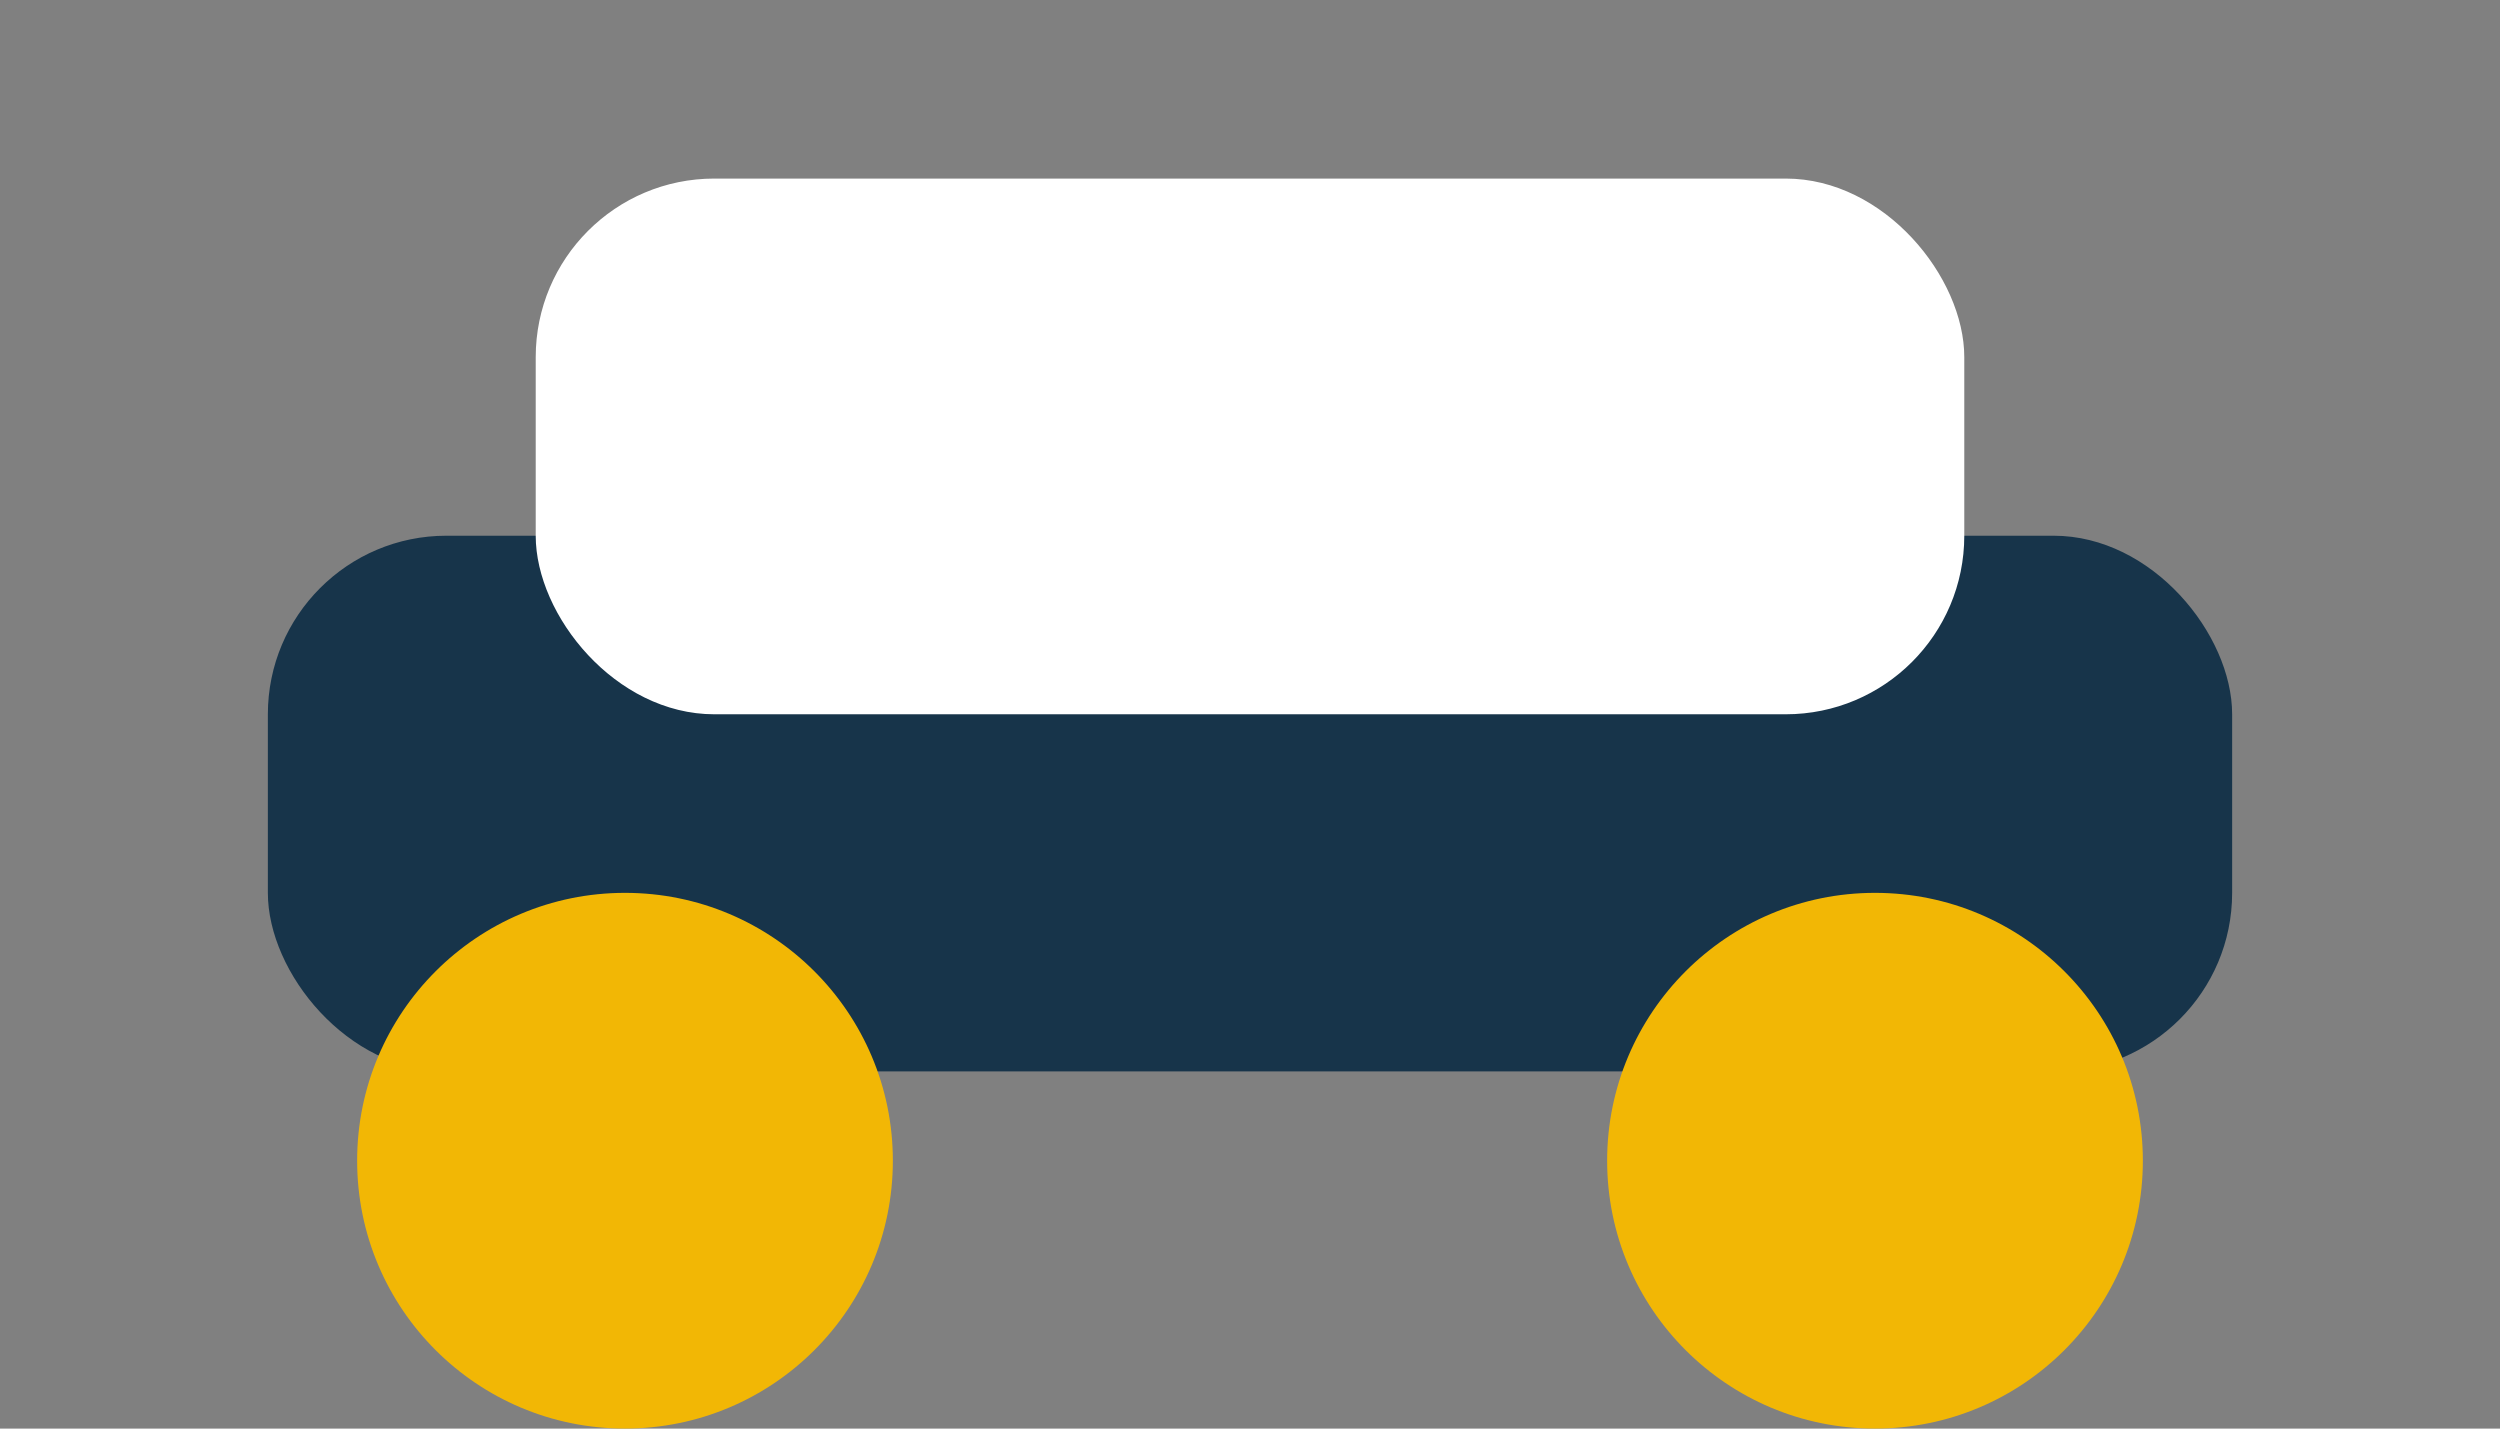 <?xml version="1.0" encoding="UTF-8"?>
<svg xmlns="http://www.w3.org/2000/svg" width="28" height="16" viewBox="0 0 28 16"><rect x="0" y="0" width="28" height="16" fill="#808080" stroke="none"/><rect x="3" y="6" width="22" height="6" rx="2" fill="#17344A"/><ellipse cx="7" cy="13" rx="3" ry="3" fill="#F2B705"/><ellipse cx="21" cy="13" rx="3" ry="3" fill="#F2B705"/><rect x="6" y="2" width="16" height="6" rx="2" fill="#FFF"/></svg>